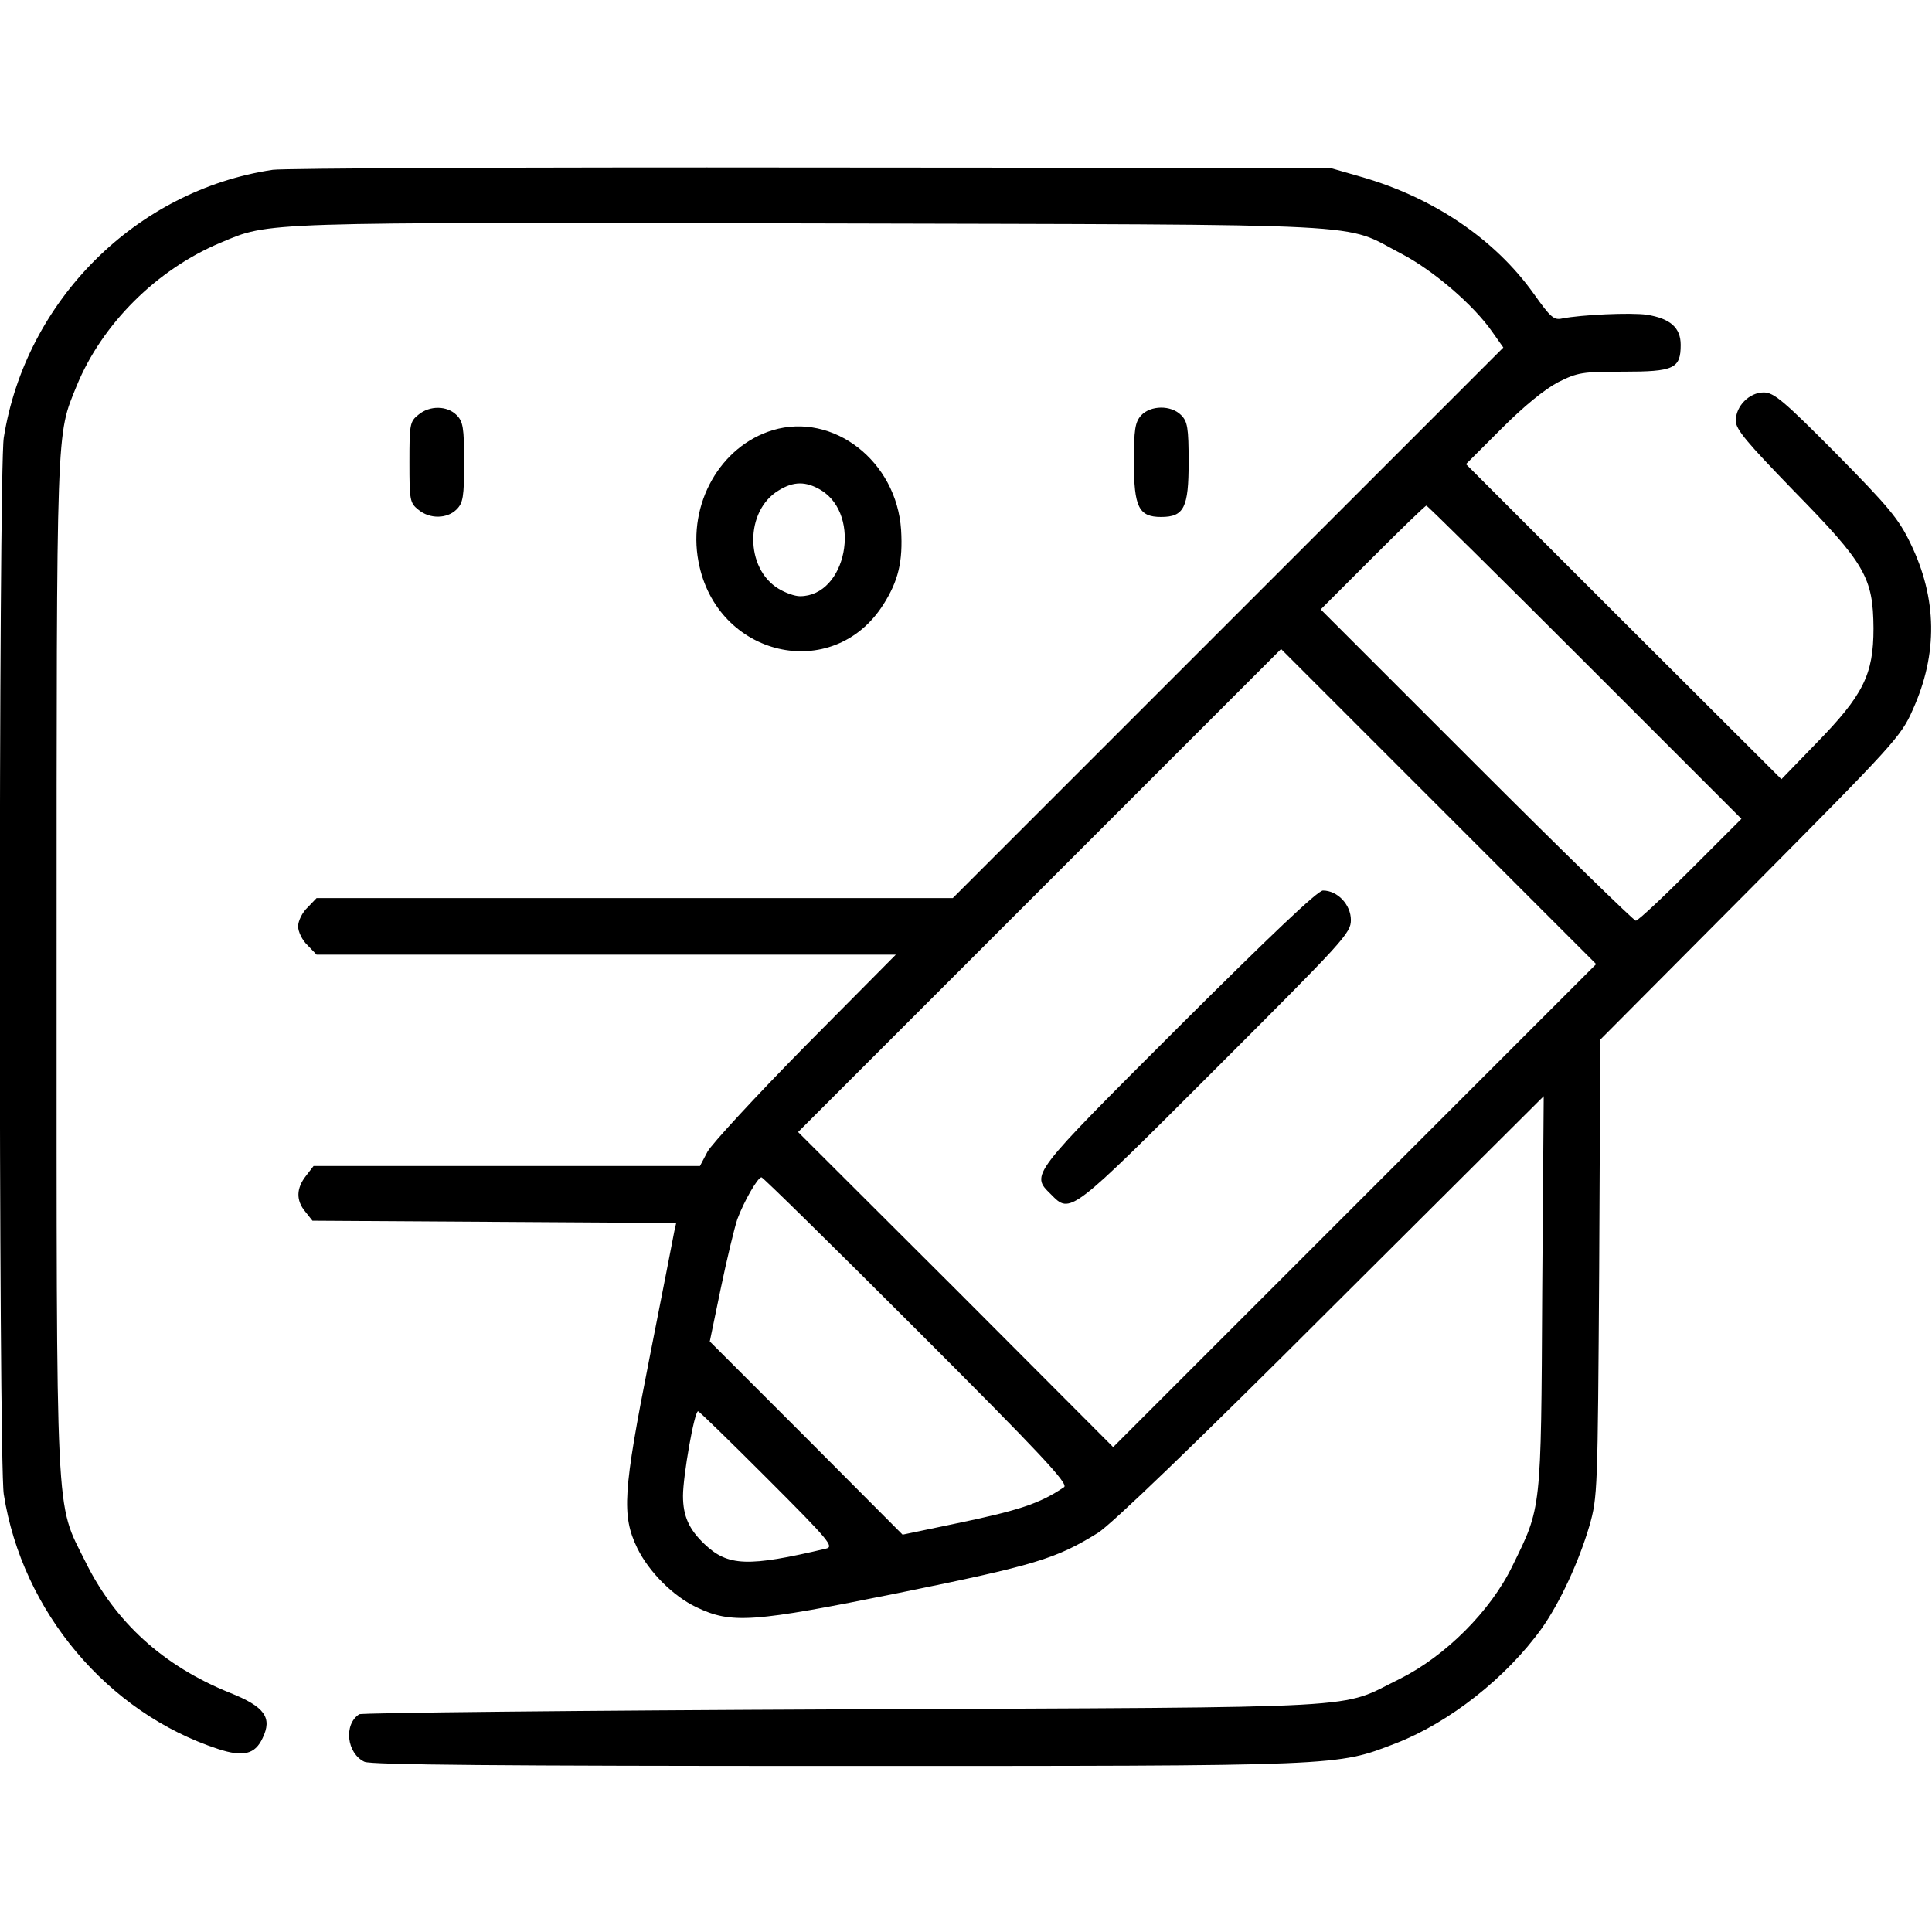<svg version="1.0" xmlns="http://www.w3.org/2000/svg" width="682.667" height="682.667" viewBox="0 0 512 512"><path d="M72.3 45C36.1 50.4 6.8 79.6 1 116c-1.4 8.9-1.4 271.1 0 280 4.9 31.1 27.5 57.9 56.8 67.5 6.7 2.2 9.8 1.4 11.8-2.9 2.6-5.4.6-8.3-8.7-12-17.6-7.1-30.4-18.7-38.3-34.8-8-16.1-7.6-7.8-7.6-158.6 0-144.2-.1-139.6 5.3-152.9 6.7-16.4 21.2-30.9 38.2-38 13-5.5 9.6-5.4 157-5.1 152.9.4 139.8-.3 156 8.1 8.4 4.4 19.1 13.6 24 20.7l2.9 4.1-73 73-72.9 72.9H83.9l-2.4 2.5c-1.4 1.3-2.5 3.6-2.5 5s1.1 3.7 2.5 5l2.4 2.5h153.5l-24 24.2c-13.2 13.4-24.8 26-25.9 28l-2 3.8H83.1l-2 2.6c-2.6 3.3-2.7 6.5-.2 9.5l1.9 2.4 48.2.3 48.2.3-.5 2.2c-.2 1.2-3.2 16.4-6.6 33.7-7 35.4-7.4 41.6-3.2 50.3 3.1 6.3 9.5 12.7 15.6 15.6 9.4 4.5 14.8 4.1 53.9-3.8 35.9-7.3 41.5-9 52.6-15.9 3.5-2.2 25.7-23.5 61.8-59.6l56.3-56.1-.4 52c-.3 58.3-.2 56.8-7.9 72.5-5.8 12-17.8 23.9-29.8 29.9-16.6 8.1-4.3 7.5-147 8.1-70.1.3-128.1.9-128.8 1.3-4.2 2.7-3.3 10.4 1.4 12.6 1.8.8 36.2 1.1 125.3 1.1 134.8 0 132.1.1 148-6 14.2-5.5 29.3-17.4 38.7-30.5 4.8-6.8 9.8-17.6 12.6-27.1 2.2-7.7 2.2-9.2 2.6-68.4l.3-60.5 39.8-40c38-38.3 39.9-40.3 43-47.4q10.05-22.2-.6-44.1c-3.1-6.5-5.9-9.8-19.7-23.8-13.9-14-16.5-16.2-19.2-16.2-3.8 0-7.4 3.6-7.4 7.5 0 2.3 2.9 5.7 15.3 18.5 19 19.4 21.1 23 21.2 36.5 0 12.3-2.7 17.7-15.2 30.5l-9.2 9.5-41.8-41.7-41.8-41.8 9.4-9.4c6-6 11.4-10.4 15-12.3 5.2-2.6 6.4-2.8 17.3-2.8 13.4 0 15.2-.8 15.2-7.1 0-4.6-2.8-7-9-8-4.4-.6-17.3 0-22.4 1-2.2.5-3.1-.3-7.5-6.5-10.4-14.6-26.7-25.6-46-31.1l-8-2.3-137.5-.1c-75.6-.1-139.8.2-142.7.6M420 175.5l41.5 41.5-13.5 13.5c-7.4 7.4-13.9 13.5-14.5 13.5-.5 0-19.6-18.6-42.2-41.2L350 161.5l13.7-13.7c7.6-7.6 14-13.8 14.3-13.8s19.2 18.7 42 41.5m-61 144-64 64-41.7-41.8-41.8-41.7 64-64 64-64 41.7 41.7 41.8 41.8zm-116 33c32.7 32.7 40.2 40.7 39 41.6-6.5 4.4-12 6.2-29.4 9.8l-13.4 2.8-25.5-25.6-25.6-25.6 2.9-14c1.6-7.7 3.6-16 4.4-18.4 1.8-4.8 5.4-11.1 6.4-11.1.4 0 18.9 18.2 41.2 40.5m-39.6 39.4c16.4 16.4 17.7 18 15.5 18.5-20.7 4.9-26 4.7-32.2-1.2-4.1-3.9-5.7-7.4-5.7-12.8 0-5.2 3-22.4 4-22.4.3 0 8.6 8.1 18.4 17.9"/><path d="M312.3 272.2c-39.4 39.4-39.2 39-33.8 44.3 5.2 5.3 4.9 5.5 43.7-33.3 34-34 35.8-35.9 35.8-39.4 0-4-3.5-7.8-7.4-7.8-1.4 0-13.8 11.8-38.3 36.2M110.9 109.9c-2.3 1.8-2.4 2.6-2.4 12.6s.1 10.8 2.4 12.6c3 2.5 7.6 2.4 10.1-.1 1.7-1.7 2-3.3 2-12.5s-.3-10.8-2-12.5c-2.5-2.5-7.1-2.6-10.1-.1m191.5.2c-1.6 1.8-1.9 3.7-1.9 12.4 0 11.9 1.3 14.5 7.2 14.5 6.1 0 7.3-2.5 7.3-14.5 0-9.2-.3-10.8-2-12.5-2.7-2.7-8.1-2.6-10.6.1m-97.6 3.9c-13.9 4.2-22.6 19.5-19.7 34.8 4.7 25.3 35.6 32.5 49 11.4 4-6.3 5.2-11.4 4.7-19.8-1.2-18.2-18-31.2-34-26.4m12.8 15.9c10.9 6.7 6.7 28.1-5.6 28.1-1.4 0-3.9-.9-5.7-2-8.9-5.4-8.9-20.6 0-26 4-2.5 7.3-2.5 11.3-.1"/></svg>